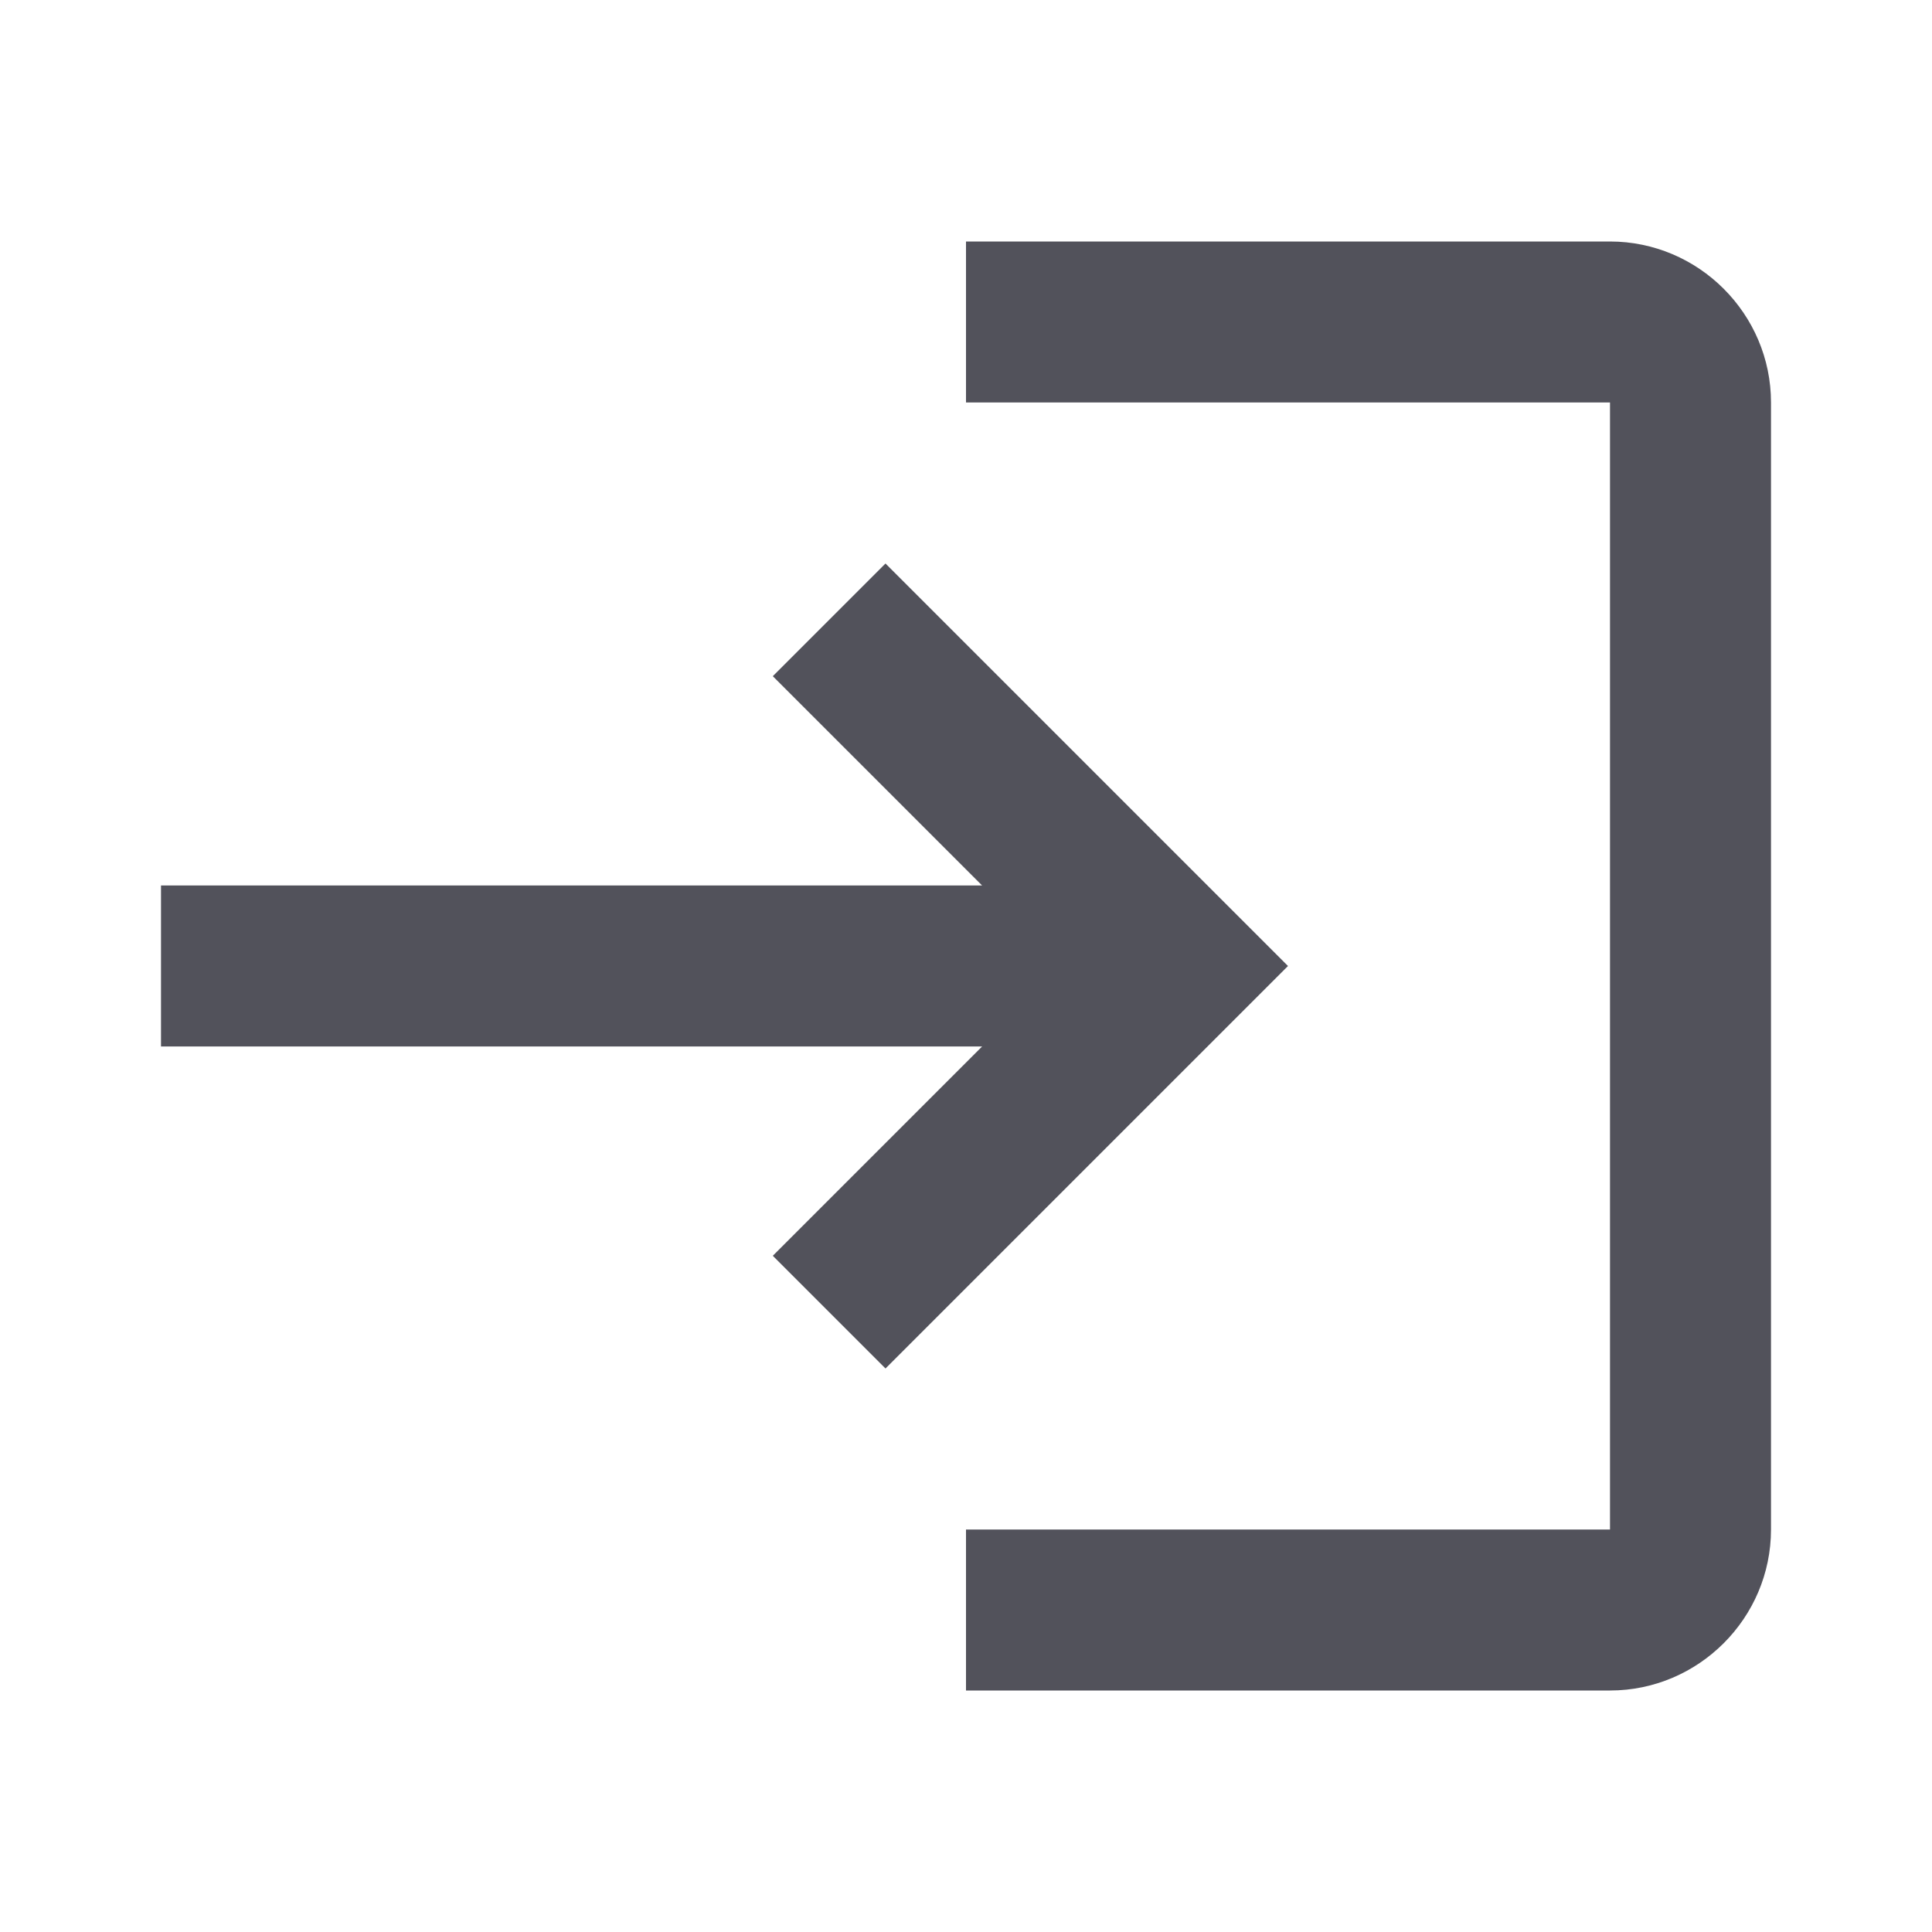 <svg xmlns="http://www.w3.org/2000/svg" width="24" height="24" viewBox="0 0 24 24"><path fill="#52525B" d="M11 7L9.6 8.4l2.6 2.6H2v2h10.2l-2.6 2.6L11 17l5-5zm9 12h-8v2h8c1.1 0 2-.9 2-2V5c0-1.1-.9-2-2-2h-8v2h8z"/></svg>